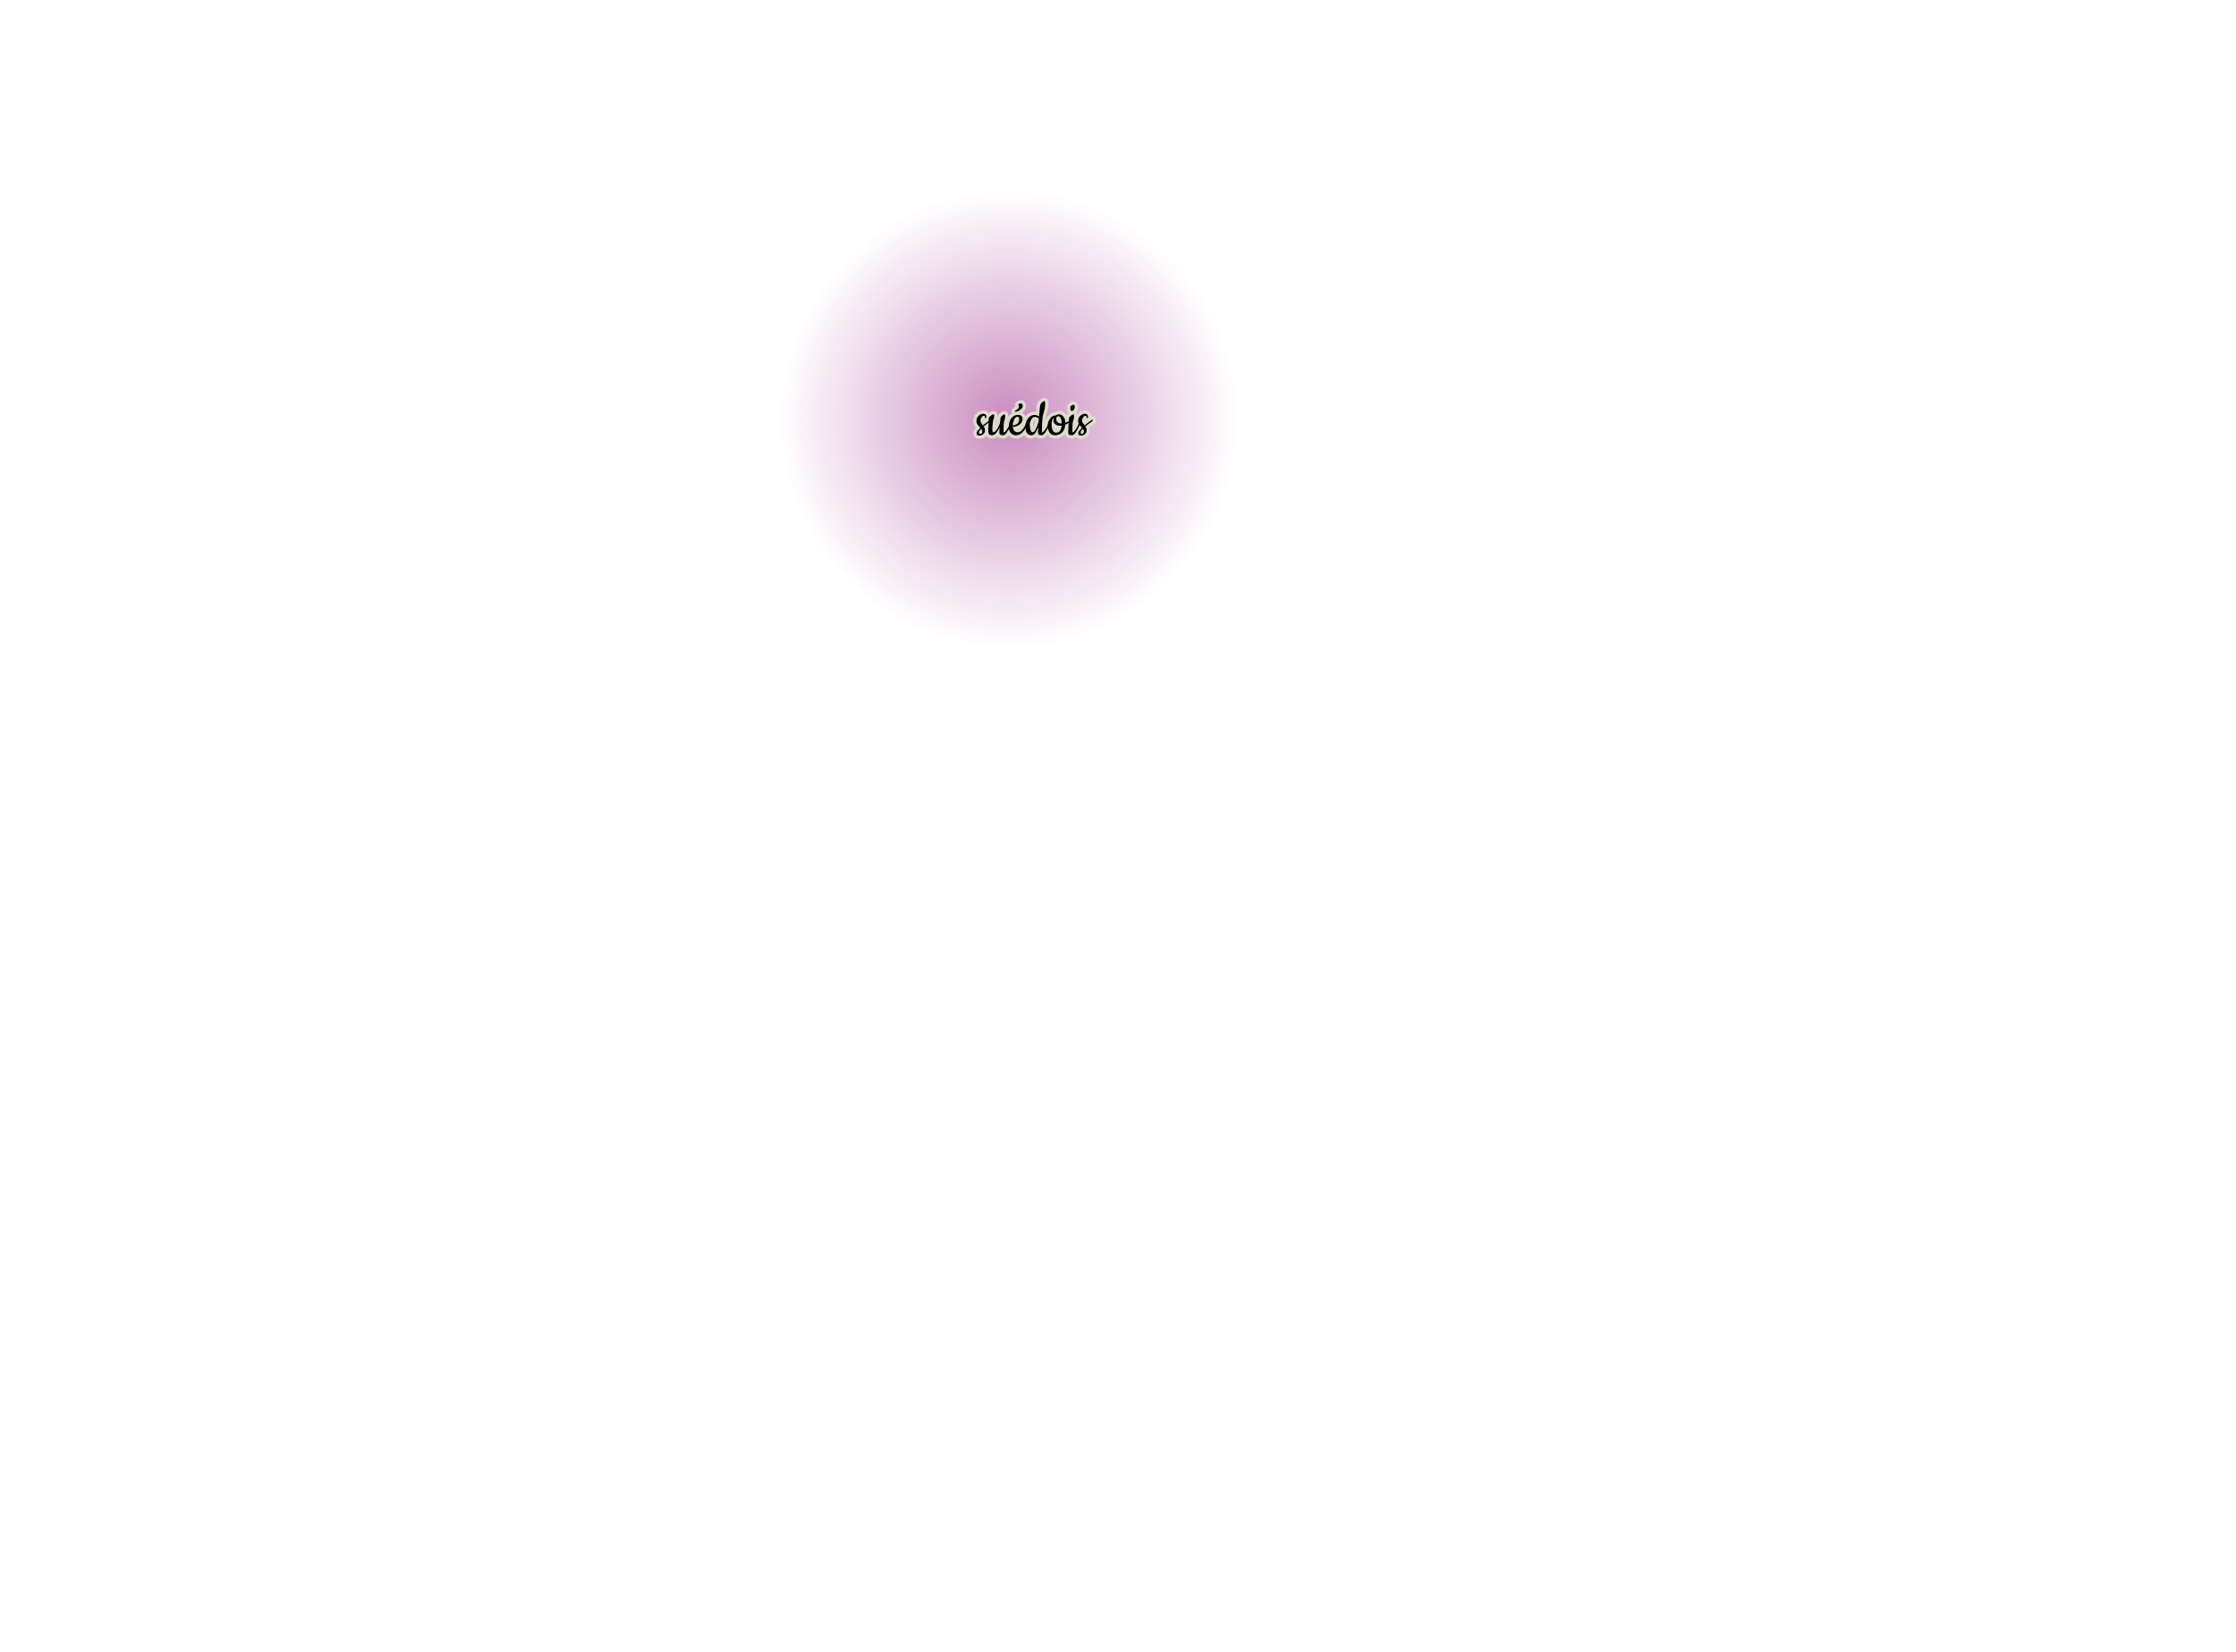 <?xml version="1.0" encoding="utf-8"?>
<!-- Generator: Adobe Illustrator 23.0.1, SVG Export Plug-In . SVG Version: 6.00 Build 0)  -->
<svg version="1.1" id="Calque_14" xmlns="http://www.w3.org/2000/svg" xmlns:xlink="http://www.w3.org/1999/xlink" x="0px" y="0px"
	 viewBox="0 0 880 650" style="enable-background:new 0 0 880 650;" xml:space="preserve">
<style type="text/css">
	.st0{opacity:0.5;fill:url(#SVGID_1_);}
	.st1{stroke:#DDDCCB;stroke-width:2.608;stroke-linecap:round;stroke-linejoin:round;stroke-miterlimit:10;}
</style>
<g id="langues_1_">
	<g>
		<radialGradient id="SVGID_1_" cx="396.998" cy="164.974" r="90.265" gradientUnits="userSpaceOnUse">
			<stop  offset="0" style="stop-color:#941B80"/>
			<stop  offset="0.867" style="stop-color:#941B80;stop-opacity:0.134"/>
			<stop  offset="1" style="stop-color:#941B80;stop-opacity:0"/>
		</radialGradient>
		<circle class="st0" cx="397" cy="164.97" r="90.26"/>
		<g>
			<path class="st1" d="M387.59,164.38l0.04-0.33c0-0.27-0.15-0.4-0.46-0.4c-0.3,0-0.6,0.2-0.88,0.59
				c-0.28,0.39-0.42,0.72-0.42,0.97s0.01,0.45,0.04,0.6c0.03,0.15,0.06,0.27,0.1,0.37c0.04,0.1,0.1,0.21,0.19,0.34
				c0.09,0.13,0.16,0.23,0.2,0.29l0.25,0.31c0.1,0.15,0.18,0.24,0.22,0.29c0.77-0.64,1.69-1.35,2.76-2.13
				c0.06-0.04,0.13-0.07,0.2-0.07c0.15,0,0.22,0.08,0.22,0.24s-0.07,0.29-0.2,0.38c-0.95,0.61-1.85,1.27-2.69,1.98
				c0.33,0.47,0.49,0.99,0.49,1.56s-0.21,1.04-0.64,1.45s-0.98,0.6-1.65,0.6s-1-0.32-1-0.96c0-0.46,0.49-1.16,1.47-2.11
				c-0.07-0.09-0.21-0.23-0.4-0.43s-0.34-0.36-0.43-0.48s-0.21-0.27-0.34-0.47c-0.24-0.37-0.36-0.77-0.36-1.2
				c0-0.87,0.28-1.58,0.84-2.12c0.56-0.54,1.16-0.81,1.8-0.81c0.4,0,0.71,0.11,0.93,0.32c0.22,0.22,0.33,0.43,0.33,0.66
				c0,0.5-0.12,0.76-0.36,0.76C387.68,164.56,387.59,164.5,387.59,164.38z M386.17,168.76c-0.59,0.59-0.89,1.07-0.89,1.43
				c0,0.36,0.19,0.54,0.56,0.54c0.22,0,0.41-0.09,0.56-0.27C386.72,170.03,386.64,169.46,386.17,168.76z"/>
			<path class="st1" d="M388.93,169.25l0.13-2.49c0-1.59,0.07-2.45,0.22-2.6c0.15-0.15,0.41-0.37,0.79-0.66s0.65-0.43,0.82-0.43
				s0.28,0.03,0.32,0.09c0.04,0.06,0.07,0.18,0.07,0.36c0,0.64-0.14,1.28-0.42,1.94c-0.22,1.36-0.33,2.48-0.33,3.36
				c0,0.88,0.14,1.31,0.42,1.31c0.34,0,0.74-0.3,1.2-0.89c0.46-0.59,0.92-1.47,1.38-2.65c0.13-1.48,0.24-2.28,0.32-2.4
				c0.08-0.12,0.29-0.33,0.61-0.65s0.6-0.47,0.81-0.47s0.32,0.28,0.32,0.84c0,0.15-0.04,0.44-0.12,0.87
				c-0.08,0.43-0.17,0.74-0.28,0.93c-0.16,0.42-0.24,1.7-0.24,3.85c0,0.4,0.04,0.6,0.13,0.6c0.25-0.01,0.6-0.33,1.05-0.94
				c0.44-0.62,0.88-1.4,1.32-2.37c0.44-0.96,0.7-1.45,0.8-1.45s0.14,0.06,0.14,0.18c0,0.42-0.21,1.07-0.64,1.98
				c-1.17,2.49-2.16,3.74-2.96,3.74c-0.58,0-1.02-0.12-1.31-0.36c-0.1-0.1-0.16-0.42-0.16-0.96s0.02-1.13,0.07-1.78
				c-0.47,1.01-0.95,1.78-1.42,2.3c-0.47,0.53-1,0.79-1.59,0.79c-0.58,0-0.97-0.16-1.17-0.47
				C389.02,170.52,388.93,169.99,388.93,169.25z"/>
			<path class="st1" d="M399.75,171.3c-0.83,0-1.49-0.31-1.98-0.95c-0.49-0.63-0.73-1.35-0.73-2.15c0-1.62,0.34-2.84,1.02-3.67
				c0.68-0.83,1.56-1.25,2.65-1.25c0.5,0,0.92,0.14,1.25,0.41s0.49,0.65,0.49,1.12c0,0.89-0.37,1.63-1.12,2.23
				c-0.75,0.6-1.66,0.92-2.75,0.95c0.06,0.58,0.26,1.08,0.59,1.5c0.33,0.42,0.72,0.63,1.17,0.63s0.84-0.1,1.2-0.31
				c0.36-0.21,0.68-0.5,0.98-0.89c0.62-0.81,1.16-1.74,1.6-2.78c0.12-0.27,0.21-0.46,0.28-0.58c0.07-0.12,0.14-0.18,0.22-0.18
				c0.08,0,0.12,0.06,0.12,0.18c0,0.74-0.45,1.85-1.36,3.34C402.4,170.51,401.19,171.3,399.75,171.3z M398.58,167.47
				c0.88-0.15,1.52-0.43,1.92-0.85c0.41-0.41,0.61-0.96,0.61-1.62c0-0.67-0.21-1-0.64-1c-0.52,0-0.96,0.36-1.31,1.08
				C398.8,165.8,398.61,166.6,398.58,167.47z M401,159.87c0-0.12-0.04-0.23-0.11-0.34s-0.11-0.2-0.11-0.28s0.13-0.18,0.39-0.31
				c0.26-0.13,0.47-0.2,0.63-0.2s0.32,0.09,0.48,0.27c0.16,0.18,0.23,0.43,0.23,0.76c0,0.5-0.32,0.99-0.96,1.47
				c-0.3,0.22-0.64,0.42-1.03,0.58c-0.39,0.16-0.68,0.24-0.87,0.24c-0.19,0-0.28-0.07-0.28-0.2c0-0.07,0.1-0.17,0.31-0.29
				C400.55,161.14,400.99,160.58,401,159.87z"/>
			<path class="st1" d="M409.9,171.3c-0.5,0-0.9-0.11-1.18-0.33c-0.12-0.12-0.18-0.43-0.18-0.93s0.02-1.16,0.07-1.98
				c-0.4,1.07-0.81,1.88-1.22,2.42s-0.94,0.82-1.57,0.82s-1.16-0.27-1.6-0.82c-0.44-0.55-0.66-1.42-0.66-2.62s0.34-2.26,1.01-3.18
				c0.67-0.92,1.56-1.38,2.66-1.38c0.53,0,1.09,0.21,1.67,0.62c0.24-2.89,0.45-4.52,0.64-4.89c0.09-0.16,0.3-0.4,0.63-0.71
				c0.33-0.31,0.61-0.47,0.83-0.47s0.33,0.35,0.33,1.04c0,0.82-0.08,1.52-0.22,2.11c-0.4,1.53-0.65,2.5-0.76,2.91
				c-0.21,1.6-0.31,3.48-0.31,5.65c0,0.4,0.04,0.6,0.13,0.6c0.27-0.01,0.62-0.33,1.07-0.93c0.44-0.61,0.88-1.4,1.32-2.37
				c0.44-0.97,0.7-1.46,0.8-1.46s0.14,0.06,0.14,0.18c0,0.42-0.21,1.07-0.64,1.98C411.7,170.05,410.71,171.3,409.9,171.3z
				 M407.09,164.09c-0.4,0-0.8,0.32-1.2,0.96c-0.4,0.64-0.6,1.38-0.6,2.21c0,0.84,0.11,1.52,0.32,2.06s0.49,0.8,0.81,0.8
				c0.67,0,1.43-1.33,2.29-4c0.07-0.82,0.11-1.3,0.11-1.45C408.4,164.29,407.82,164.09,407.09,164.09z"/>
			<path class="st1" d="M419.28,166.36c0.59-0.19,1-0.36,1.23-0.5c0.23-0.14,0.4-0.25,0.52-0.32l0.27-0.16
				c0.07-0.04,0.13-0.07,0.18-0.07c0.12,0,0.18,0.07,0.18,0.2s-0.23,0.37-0.69,0.7c-0.46,0.33-1.03,0.63-1.71,0.9
				c-0.1,1.25-0.5,2.25-1.18,3.02c-0.68,0.77-1.65,1.16-2.91,1.16c-0.92,0-1.62-0.37-2.11-1.1c-0.49-0.73-0.73-1.59-0.73-2.58
				s0.29-1.92,0.88-2.79c0.59-0.87,1.34-1.31,2.26-1.31c0.41-0.3,0.91-0.44,1.48-0.44c0.57,0,1.1,0.3,1.59,0.91
				S419.26,165.38,419.28,166.36z M417.83,167.5l-0.8,0.04c-0.68,0-1.26-0.2-1.73-0.61s-0.71-0.86-0.71-1.35s0.08-0.91,0.24-1.27
				c-0.64,0.5-0.96,1.5-0.96,2.98c0,0.71,0.15,1.39,0.44,2.03c0.3,0.65,0.76,0.97,1.4,0.97c0.64,0,1.13-0.27,1.49-0.81
				C417.57,168.94,417.77,168.28,417.83,167.5z M416.45,163.8c-0.24,0-0.42,0.11-0.56,0.32s-0.2,0.45-0.2,0.7
				c0,0.55,0.19,0.99,0.57,1.33c0.38,0.34,0.82,0.51,1.32,0.51h0.27c-0.03-0.73-0.15-1.39-0.37-1.98
				C417.27,164.1,416.93,163.8,416.45,163.8z"/>
			<path class="st1" d="M421.88,171.3c-0.58,0-1.02-0.12-1.31-0.36c-0.1-0.1-0.16-0.47-0.16-1.11c0-0.64,0.05-1.7,0.14-3.19
				s0.18-2.29,0.26-2.41s0.3-0.34,0.69-0.67c0.38-0.33,0.69-0.49,0.9-0.49s0.32,0.28,0.32,0.84c0,0.15-0.04,0.44-0.12,0.87
				c-0.08,0.43-0.17,0.74-0.28,0.93c-0.19,0.49-0.29,1.77-0.29,3.85c0,0.4,0.04,0.6,0.13,0.6c0.25-0.01,0.6-0.33,1.04-0.94
				s0.89-1.4,1.32-2.37c0.44-0.96,0.7-1.45,0.8-1.45c0.1,0,0.14,0.06,0.14,0.18c0,0.42-0.22,1.07-0.65,1.98
				C423.67,170.05,422.68,171.3,421.88,171.3z M421.24,160.31c0-0.27,0.14-0.5,0.42-0.69c0.28-0.19,0.53-0.29,0.76-0.29
				c0.4,0,0.6,0.23,0.6,0.69s-0.12,0.86-0.36,1.19c-0.24,0.33-0.57,0.5-1,0.5C421.38,161.71,421.24,161.25,421.24,160.31z"/>
			<path class="st1" d="M427.59,164.38l0.04-0.33c0-0.27-0.15-0.4-0.46-0.4c-0.3,0-0.6,0.2-0.88,0.59
				c-0.28,0.39-0.42,0.72-0.42,0.97s0.01,0.45,0.04,0.6c0.03,0.15,0.06,0.27,0.1,0.37c0.04,0.1,0.1,0.21,0.19,0.34
				c0.09,0.13,0.16,0.23,0.2,0.29l0.25,0.31c0.1,0.15,0.18,0.24,0.22,0.29c0.77-0.64,1.69-1.35,2.76-2.13
				c0.06-0.04,0.13-0.07,0.2-0.07c0.15,0,0.22,0.08,0.22,0.24s-0.07,0.29-0.2,0.38c-0.95,0.61-1.85,1.27-2.69,1.98
				c0.33,0.47,0.49,0.99,0.49,1.56s-0.21,1.04-0.64,1.45s-0.98,0.6-1.65,0.6s-1-0.32-1-0.96c0-0.46,0.49-1.16,1.47-2.11
				c-0.07-0.09-0.21-0.23-0.4-0.43s-0.34-0.36-0.43-0.48s-0.21-0.27-0.34-0.47c-0.24-0.37-0.36-0.77-0.36-1.2
				c0-0.87,0.28-1.58,0.84-2.12c0.56-0.54,1.16-0.81,1.8-0.81c0.4,0,0.71,0.11,0.93,0.32c0.22,0.22,0.33,0.43,0.33,0.66
				c0,0.5-0.12,0.76-0.36,0.76C427.68,164.56,427.59,164.5,427.59,164.38z M426.17,168.76c-0.59,0.59-0.89,1.07-0.89,1.43
				c0,0.36,0.19,0.54,0.56,0.54c0.22,0,0.41-0.09,0.56-0.27C426.72,170.03,426.65,169.46,426.17,168.76z"/>
		</g>
		<g>
			<path d="M387.59,164.38l0.04-0.33c0-0.27-0.15-0.4-0.46-0.4c-0.3,0-0.6,0.2-0.88,0.59c-0.28,0.39-0.42,0.72-0.42,0.97
				s0.01,0.45,0.04,0.6c0.03,0.15,0.06,0.27,0.1,0.37c0.04,0.1,0.1,0.21,0.19,0.34c0.09,0.13,0.16,0.23,0.2,0.29l0.25,0.31
				c0.1,0.15,0.18,0.24,0.22,0.29c0.77-0.64,1.69-1.35,2.76-2.13c0.06-0.04,0.13-0.07,0.2-0.07c0.15,0,0.22,0.08,0.22,0.24
				s-0.07,0.29-0.2,0.38c-0.95,0.61-1.85,1.27-2.69,1.98c0.33,0.47,0.49,0.99,0.49,1.56s-0.21,1.04-0.64,1.45s-0.98,0.6-1.65,0.6
				s-1-0.32-1-0.96c0-0.46,0.49-1.16,1.47-2.11c-0.07-0.09-0.21-0.23-0.4-0.43s-0.34-0.36-0.43-0.48s-0.21-0.27-0.34-0.47
				c-0.24-0.37-0.36-0.77-0.36-1.2c0-0.87,0.28-1.58,0.84-2.12c0.56-0.54,1.16-0.81,1.8-0.81c0.4,0,0.71,0.11,0.93,0.32
				c0.22,0.22,0.33,0.43,0.33,0.66c0,0.5-0.12,0.76-0.36,0.76C387.68,164.56,387.59,164.5,387.59,164.38z M386.17,168.76
				c-0.59,0.59-0.89,1.07-0.89,1.43c0,0.36,0.19,0.54,0.56,0.54c0.22,0,0.41-0.09,0.56-0.27
				C386.72,170.03,386.64,169.46,386.17,168.76z"/>
			<path d="M388.93,169.25l0.13-2.49c0-1.59,0.07-2.45,0.22-2.6c0.15-0.15,0.41-0.37,0.79-0.66s0.65-0.43,0.82-0.43
				s0.28,0.03,0.32,0.09c0.04,0.06,0.07,0.18,0.07,0.36c0,0.64-0.14,1.28-0.42,1.94c-0.22,1.36-0.33,2.48-0.33,3.36
				c0,0.88,0.14,1.31,0.42,1.31c0.34,0,0.74-0.3,1.2-0.89c0.46-0.59,0.92-1.47,1.38-2.65c0.13-1.48,0.24-2.28,0.32-2.4
				c0.08-0.12,0.29-0.33,0.61-0.65s0.6-0.47,0.81-0.47s0.32,0.28,0.32,0.84c0,0.15-0.04,0.44-0.12,0.87
				c-0.08,0.43-0.17,0.74-0.28,0.93c-0.16,0.42-0.24,1.7-0.24,3.85c0,0.4,0.04,0.6,0.13,0.6c0.25-0.01,0.6-0.33,1.05-0.94
				c0.44-0.62,0.88-1.4,1.32-2.37c0.44-0.96,0.7-1.45,0.8-1.45s0.14,0.06,0.14,0.18c0,0.42-0.21,1.07-0.64,1.98
				c-1.17,2.49-2.16,3.74-2.96,3.74c-0.58,0-1.02-0.12-1.31-0.36c-0.1-0.1-0.16-0.42-0.16-0.96s0.02-1.13,0.07-1.78
				c-0.47,1.01-0.95,1.78-1.42,2.3c-0.47,0.53-1,0.79-1.59,0.79c-0.58,0-0.97-0.16-1.17-0.47
				C389.02,170.52,388.93,169.99,388.93,169.25z"/>
			<path d="M399.75,171.3c-0.83,0-1.49-0.31-1.98-0.95c-0.49-0.63-0.73-1.35-0.73-2.15c0-1.62,0.34-2.84,1.02-3.67
				c0.68-0.83,1.56-1.25,2.65-1.25c0.5,0,0.92,0.14,1.25,0.41s0.49,0.65,0.49,1.12c0,0.89-0.37,1.63-1.12,2.23
				c-0.75,0.6-1.66,0.92-2.75,0.95c0.06,0.58,0.26,1.08,0.59,1.5c0.33,0.42,0.72,0.63,1.17,0.63s0.84-0.1,1.2-0.31
				c0.36-0.21,0.68-0.5,0.98-0.89c0.62-0.81,1.16-1.74,1.6-2.78c0.12-0.27,0.21-0.46,0.28-0.58c0.07-0.12,0.14-0.18,0.22-0.18
				c0.08,0,0.12,0.06,0.12,0.18c0,0.74-0.45,1.85-1.36,3.34C402.4,170.51,401.19,171.3,399.75,171.3z M398.58,167.47
				c0.88-0.15,1.52-0.43,1.92-0.85c0.41-0.41,0.61-0.96,0.61-1.62c0-0.67-0.21-1-0.64-1c-0.52,0-0.96,0.36-1.31,1.08
				C398.8,165.8,398.61,166.6,398.58,167.47z M401,159.87c0-0.12-0.04-0.23-0.11-0.34s-0.11-0.2-0.11-0.28s0.13-0.18,0.39-0.31
				c0.26-0.13,0.47-0.2,0.63-0.2s0.32,0.09,0.48,0.27c0.16,0.18,0.23,0.43,0.23,0.76c0,0.5-0.32,0.99-0.96,1.47
				c-0.3,0.22-0.64,0.42-1.03,0.58c-0.39,0.16-0.68,0.24-0.87,0.24c-0.19,0-0.28-0.07-0.28-0.2c0-0.07,0.1-0.17,0.31-0.29
				C400.55,161.14,400.99,160.58,401,159.87z"/>
			<path d="M409.9,171.3c-0.5,0-0.9-0.11-1.18-0.33c-0.12-0.12-0.18-0.43-0.18-0.93s0.02-1.16,0.07-1.98
				c-0.4,1.07-0.81,1.88-1.22,2.42s-0.94,0.82-1.57,0.82s-1.16-0.27-1.6-0.82c-0.44-0.55-0.66-1.42-0.66-2.62s0.34-2.26,1.01-3.18
				c0.67-0.92,1.56-1.38,2.66-1.38c0.53,0,1.09,0.21,1.67,0.62c0.24-2.89,0.45-4.52,0.64-4.89c0.09-0.16,0.3-0.4,0.63-0.71
				c0.33-0.31,0.61-0.47,0.83-0.47s0.33,0.35,0.33,1.04c0,0.82-0.08,1.52-0.22,2.11c-0.4,1.53-0.65,2.5-0.76,2.91
				c-0.21,1.6-0.31,3.48-0.31,5.65c0,0.4,0.04,0.6,0.13,0.6c0.27-0.01,0.62-0.33,1.07-0.93c0.44-0.61,0.88-1.4,1.32-2.37
				c0.44-0.97,0.7-1.46,0.8-1.46s0.14,0.06,0.14,0.18c0,0.42-0.21,1.07-0.64,1.98C411.7,170.05,410.71,171.3,409.9,171.3z
				 M407.09,164.09c-0.4,0-0.8,0.32-1.2,0.96c-0.4,0.64-0.6,1.38-0.6,2.21c0,0.84,0.11,1.52,0.32,2.06s0.49,0.8,0.81,0.8
				c0.67,0,1.43-1.33,2.29-4c0.07-0.82,0.11-1.3,0.11-1.45C408.4,164.29,407.82,164.09,407.09,164.09z"/>
			<path d="M419.28,166.36c0.59-0.19,1-0.36,1.23-0.5c0.23-0.14,0.4-0.25,0.52-0.32l0.27-0.16c0.07-0.04,0.13-0.07,0.18-0.07
				c0.12,0,0.18,0.07,0.18,0.2s-0.23,0.37-0.69,0.7c-0.46,0.33-1.03,0.63-1.71,0.9c-0.1,1.25-0.5,2.25-1.18,3.02
				c-0.68,0.77-1.65,1.16-2.91,1.16c-0.92,0-1.62-0.37-2.11-1.1c-0.49-0.73-0.73-1.59-0.73-2.58s0.29-1.92,0.88-2.79
				c0.59-0.87,1.34-1.31,2.26-1.31c0.41-0.3,0.91-0.44,1.48-0.44c0.57,0,1.1,0.3,1.59,0.91S419.26,165.38,419.28,166.36z
				 M417.83,167.5l-0.8,0.04c-0.68,0-1.26-0.2-1.73-0.61s-0.71-0.86-0.71-1.35s0.08-0.91,0.24-1.27c-0.64,0.5-0.96,1.5-0.96,2.98
				c0,0.71,0.15,1.39,0.44,2.03c0.3,0.65,0.76,0.97,1.4,0.97c0.64,0,1.13-0.27,1.49-0.81C417.57,168.94,417.77,168.28,417.83,167.5z
				 M416.45,163.8c-0.24,0-0.42,0.11-0.56,0.32s-0.2,0.45-0.2,0.7c0,0.55,0.19,0.99,0.57,1.33c0.38,0.34,0.82,0.51,1.32,0.51h0.27
				c-0.03-0.73-0.15-1.39-0.37-1.98C417.27,164.1,416.93,163.8,416.45,163.8z"/>
			<path d="M421.88,171.3c-0.58,0-1.02-0.12-1.31-0.36c-0.1-0.1-0.16-0.47-0.16-1.11c0-0.64,0.05-1.7,0.14-3.19s0.18-2.29,0.26-2.41
				s0.3-0.34,0.69-0.67c0.38-0.33,0.69-0.49,0.9-0.49s0.32,0.28,0.32,0.84c0,0.15-0.04,0.44-0.12,0.87
				c-0.08,0.43-0.17,0.74-0.28,0.93c-0.19,0.49-0.29,1.77-0.29,3.85c0,0.4,0.04,0.6,0.13,0.6c0.25-0.01,0.6-0.33,1.04-0.94
				s0.89-1.4,1.32-2.37c0.44-0.96,0.7-1.45,0.8-1.45c0.1,0,0.14,0.06,0.14,0.18c0,0.42-0.22,1.07-0.65,1.98
				C423.67,170.05,422.68,171.3,421.88,171.3z M421.24,160.31c0-0.27,0.14-0.5,0.42-0.69c0.28-0.19,0.53-0.29,0.76-0.29
				c0.4,0,0.6,0.23,0.6,0.69s-0.12,0.86-0.36,1.19c-0.24,0.33-0.57,0.5-1,0.5C421.38,161.71,421.24,161.25,421.24,160.31z"/>
			<path d="M427.59,164.38l0.04-0.33c0-0.27-0.15-0.4-0.46-0.4c-0.3,0-0.6,0.2-0.88,0.59c-0.28,0.39-0.42,0.72-0.42,0.97
				s0.01,0.45,0.04,0.6c0.03,0.15,0.06,0.27,0.1,0.37c0.04,0.1,0.1,0.21,0.19,0.34c0.09,0.13,0.16,0.23,0.2,0.29l0.25,0.31
				c0.1,0.15,0.18,0.24,0.22,0.29c0.77-0.64,1.69-1.35,2.76-2.13c0.06-0.04,0.13-0.07,0.2-0.07c0.15,0,0.22,0.08,0.22,0.24
				s-0.07,0.29-0.2,0.38c-0.95,0.61-1.85,1.27-2.69,1.98c0.33,0.47,0.49,0.99,0.49,1.56s-0.21,1.04-0.64,1.45s-0.98,0.6-1.65,0.6
				s-1-0.32-1-0.96c0-0.46,0.49-1.16,1.47-2.11c-0.07-0.09-0.21-0.23-0.4-0.43s-0.34-0.36-0.43-0.48s-0.21-0.27-0.34-0.47
				c-0.24-0.37-0.36-0.77-0.36-1.2c0-0.87,0.28-1.58,0.84-2.12c0.56-0.54,1.16-0.81,1.8-0.81c0.4,0,0.71,0.11,0.93,0.32
				c0.22,0.22,0.33,0.43,0.33,0.66c0,0.5-0.12,0.76-0.36,0.76C427.68,164.56,427.59,164.5,427.59,164.38z M426.17,168.76
				c-0.59,0.59-0.89,1.07-0.89,1.43c0,0.36,0.19,0.54,0.56,0.54c0.22,0,0.41-0.09,0.56-0.27
				C426.72,170.03,426.65,169.46,426.17,168.76z"/>
		</g>
	</g>
</g>
</svg>
